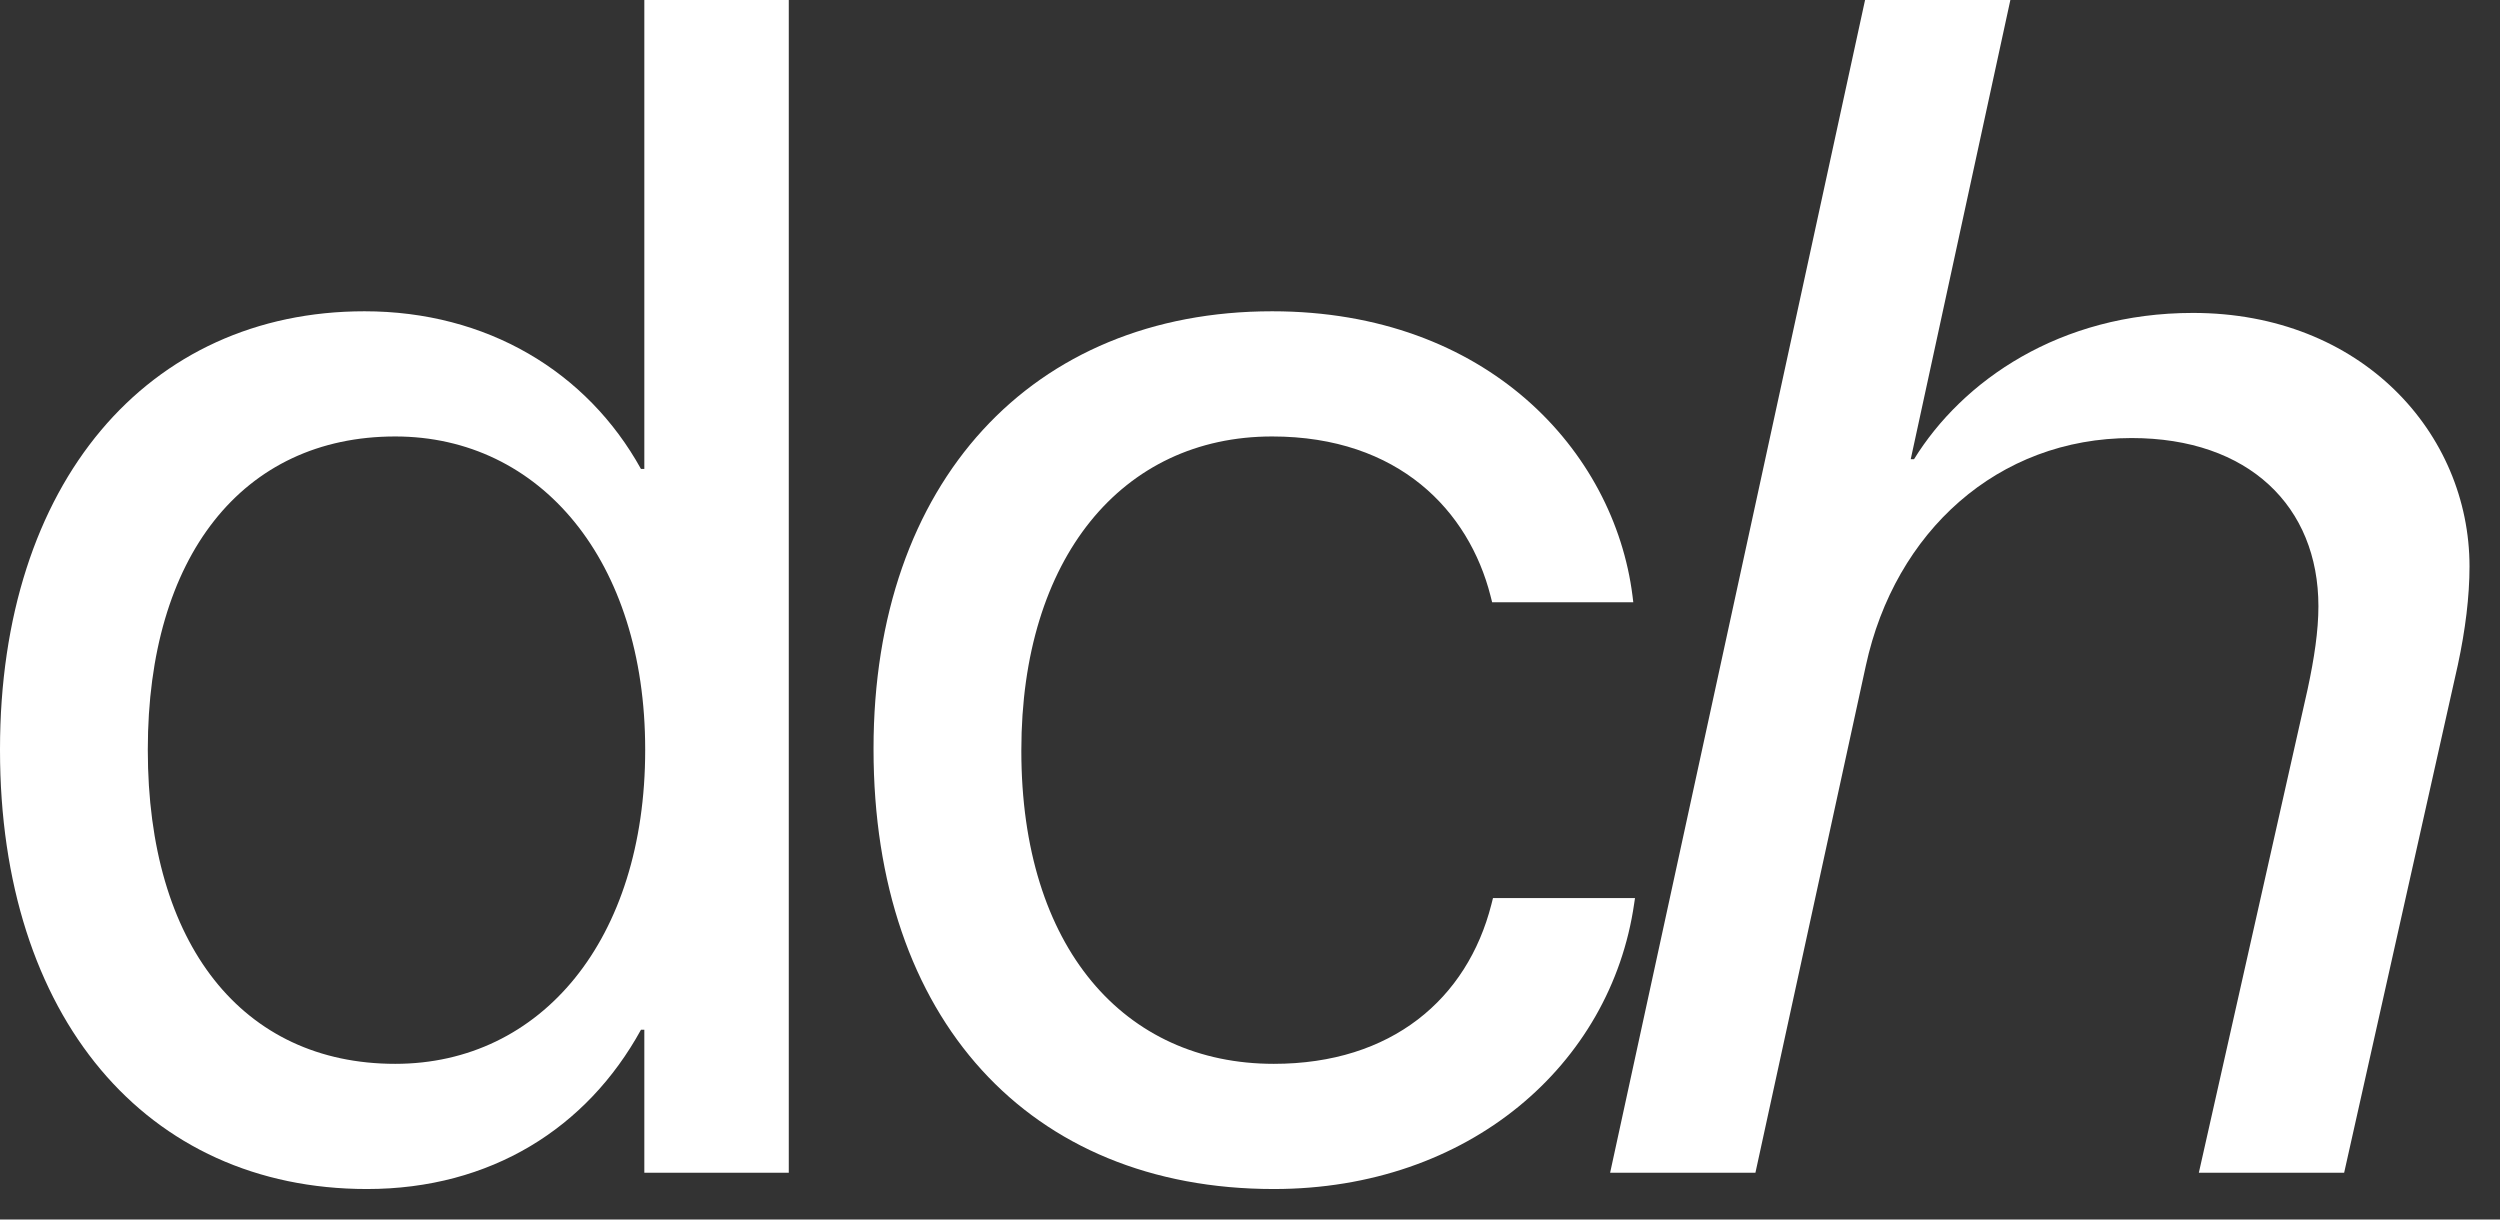 <?xml version="1.0" encoding="utf-8"?>
<svg xmlns="http://www.w3.org/2000/svg" fill="none" height="100%" overflow="visible" preserveAspectRatio="none" style="display: block;" viewBox="0 0 41 20" width="100%">
<rect x="0" y="0" width="41" height="20" fill="#333333" stroke="none"/>
<g id="dch">
<path d="M6.019 19.5C2.397 19.5 0 16.674 0 12.303V12.289C0 7.917 2.424 5.105 5.978 5.105C7.98 5.105 9.627 6.091 10.512 7.691H10.567V0H12.936V19.233H10.567V16.888H10.512C9.627 18.5 8.048 19.5 6.019 19.5ZM6.482 17.447C8.878 17.447 10.581 15.408 10.581 12.303V12.289C10.581 9.197 8.865 7.158 6.482 7.158C3.976 7.158 2.424 9.13 2.424 12.289V12.303C2.424 15.488 3.976 17.447 6.482 17.447Z" fill="white"/>
<path d="M20.89 19.5C16.873 19.5 14.326 16.701 14.326 12.289V12.276C14.326 7.904 16.927 5.105 20.863 5.105C24.39 5.105 26.473 7.397 26.773 9.77L26.786 9.877H24.471L24.444 9.77C24.09 8.384 22.946 7.158 20.863 7.158C18.398 7.158 16.75 9.157 16.75 12.303V12.316C16.75 15.541 18.439 17.447 20.89 17.447C22.824 17.447 24.063 16.381 24.458 14.835L24.485 14.728H26.814L26.8 14.822C26.419 17.461 24.09 19.5 20.89 19.5Z" fill="white"/>
<path d="M26.406 19.233L30.587 0H32.97L31.336 7.531H31.39C32.18 6.251 33.773 5.132 35.965 5.132C38.73 5.132 40.5 7.104 40.5 9.29C40.5 9.783 40.432 10.33 40.309 10.903L38.444 19.233H36.061L37.845 11.303C37.954 10.796 38.022 10.343 38.022 9.943C38.022 8.304 36.878 7.184 34.958 7.184C32.765 7.184 31.077 8.717 30.6 10.916L28.789 19.233H26.406Z" fill="white"/>
</g>
</svg>
